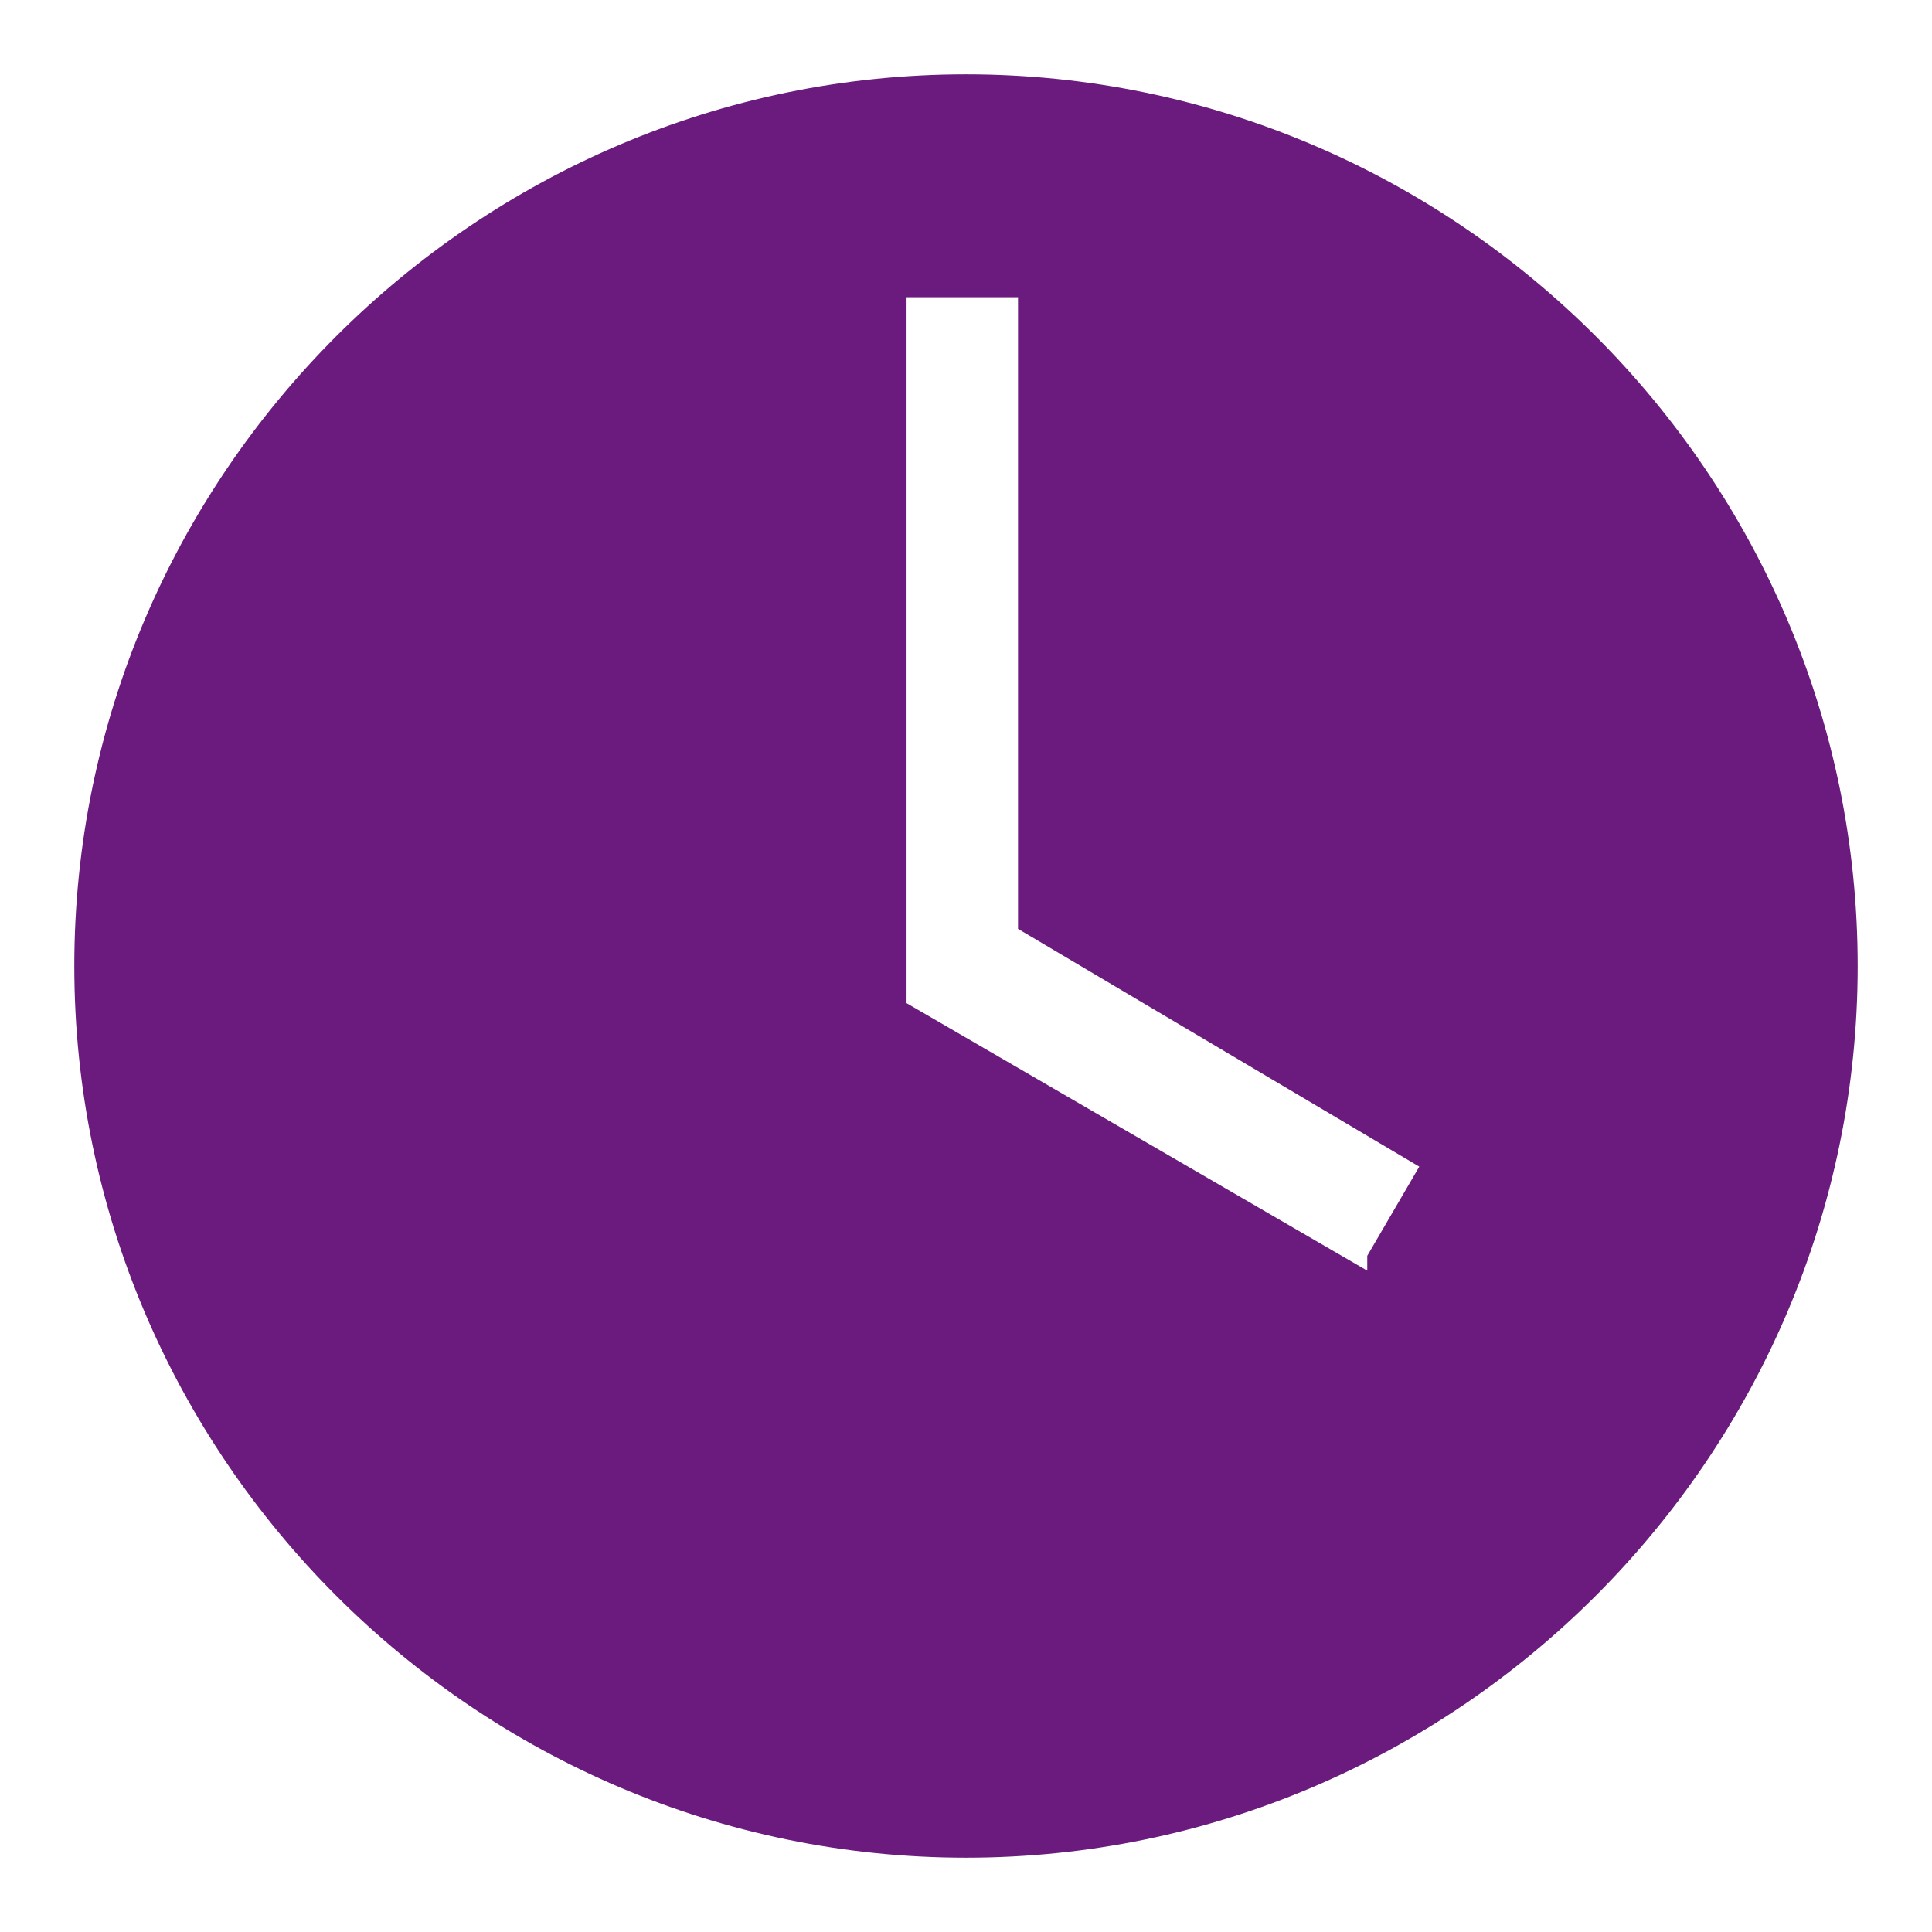 <?xml version="1.0" encoding="UTF-8"?>
<svg xmlns="http://www.w3.org/2000/svg" id="_レイヤー_2" version="1.1" viewBox="0 0 26 26">
  <defs>
    <style>
      .st0 {
        fill: #6b1b7e;
      }
    </style>
  </defs>
  <g id="_デザイン">
    <path class="st0" d="M13,1C6.4,1,1,6.4,1,13s5.4,12,12,12,12-5.4,12-12S19.6,1,13,1ZM18.4,17.1l-6.2-3.6V4h1.5v8.5l5.4,3.2-.7,1.2h0v.2Z"></path>
  </g>
</svg>
